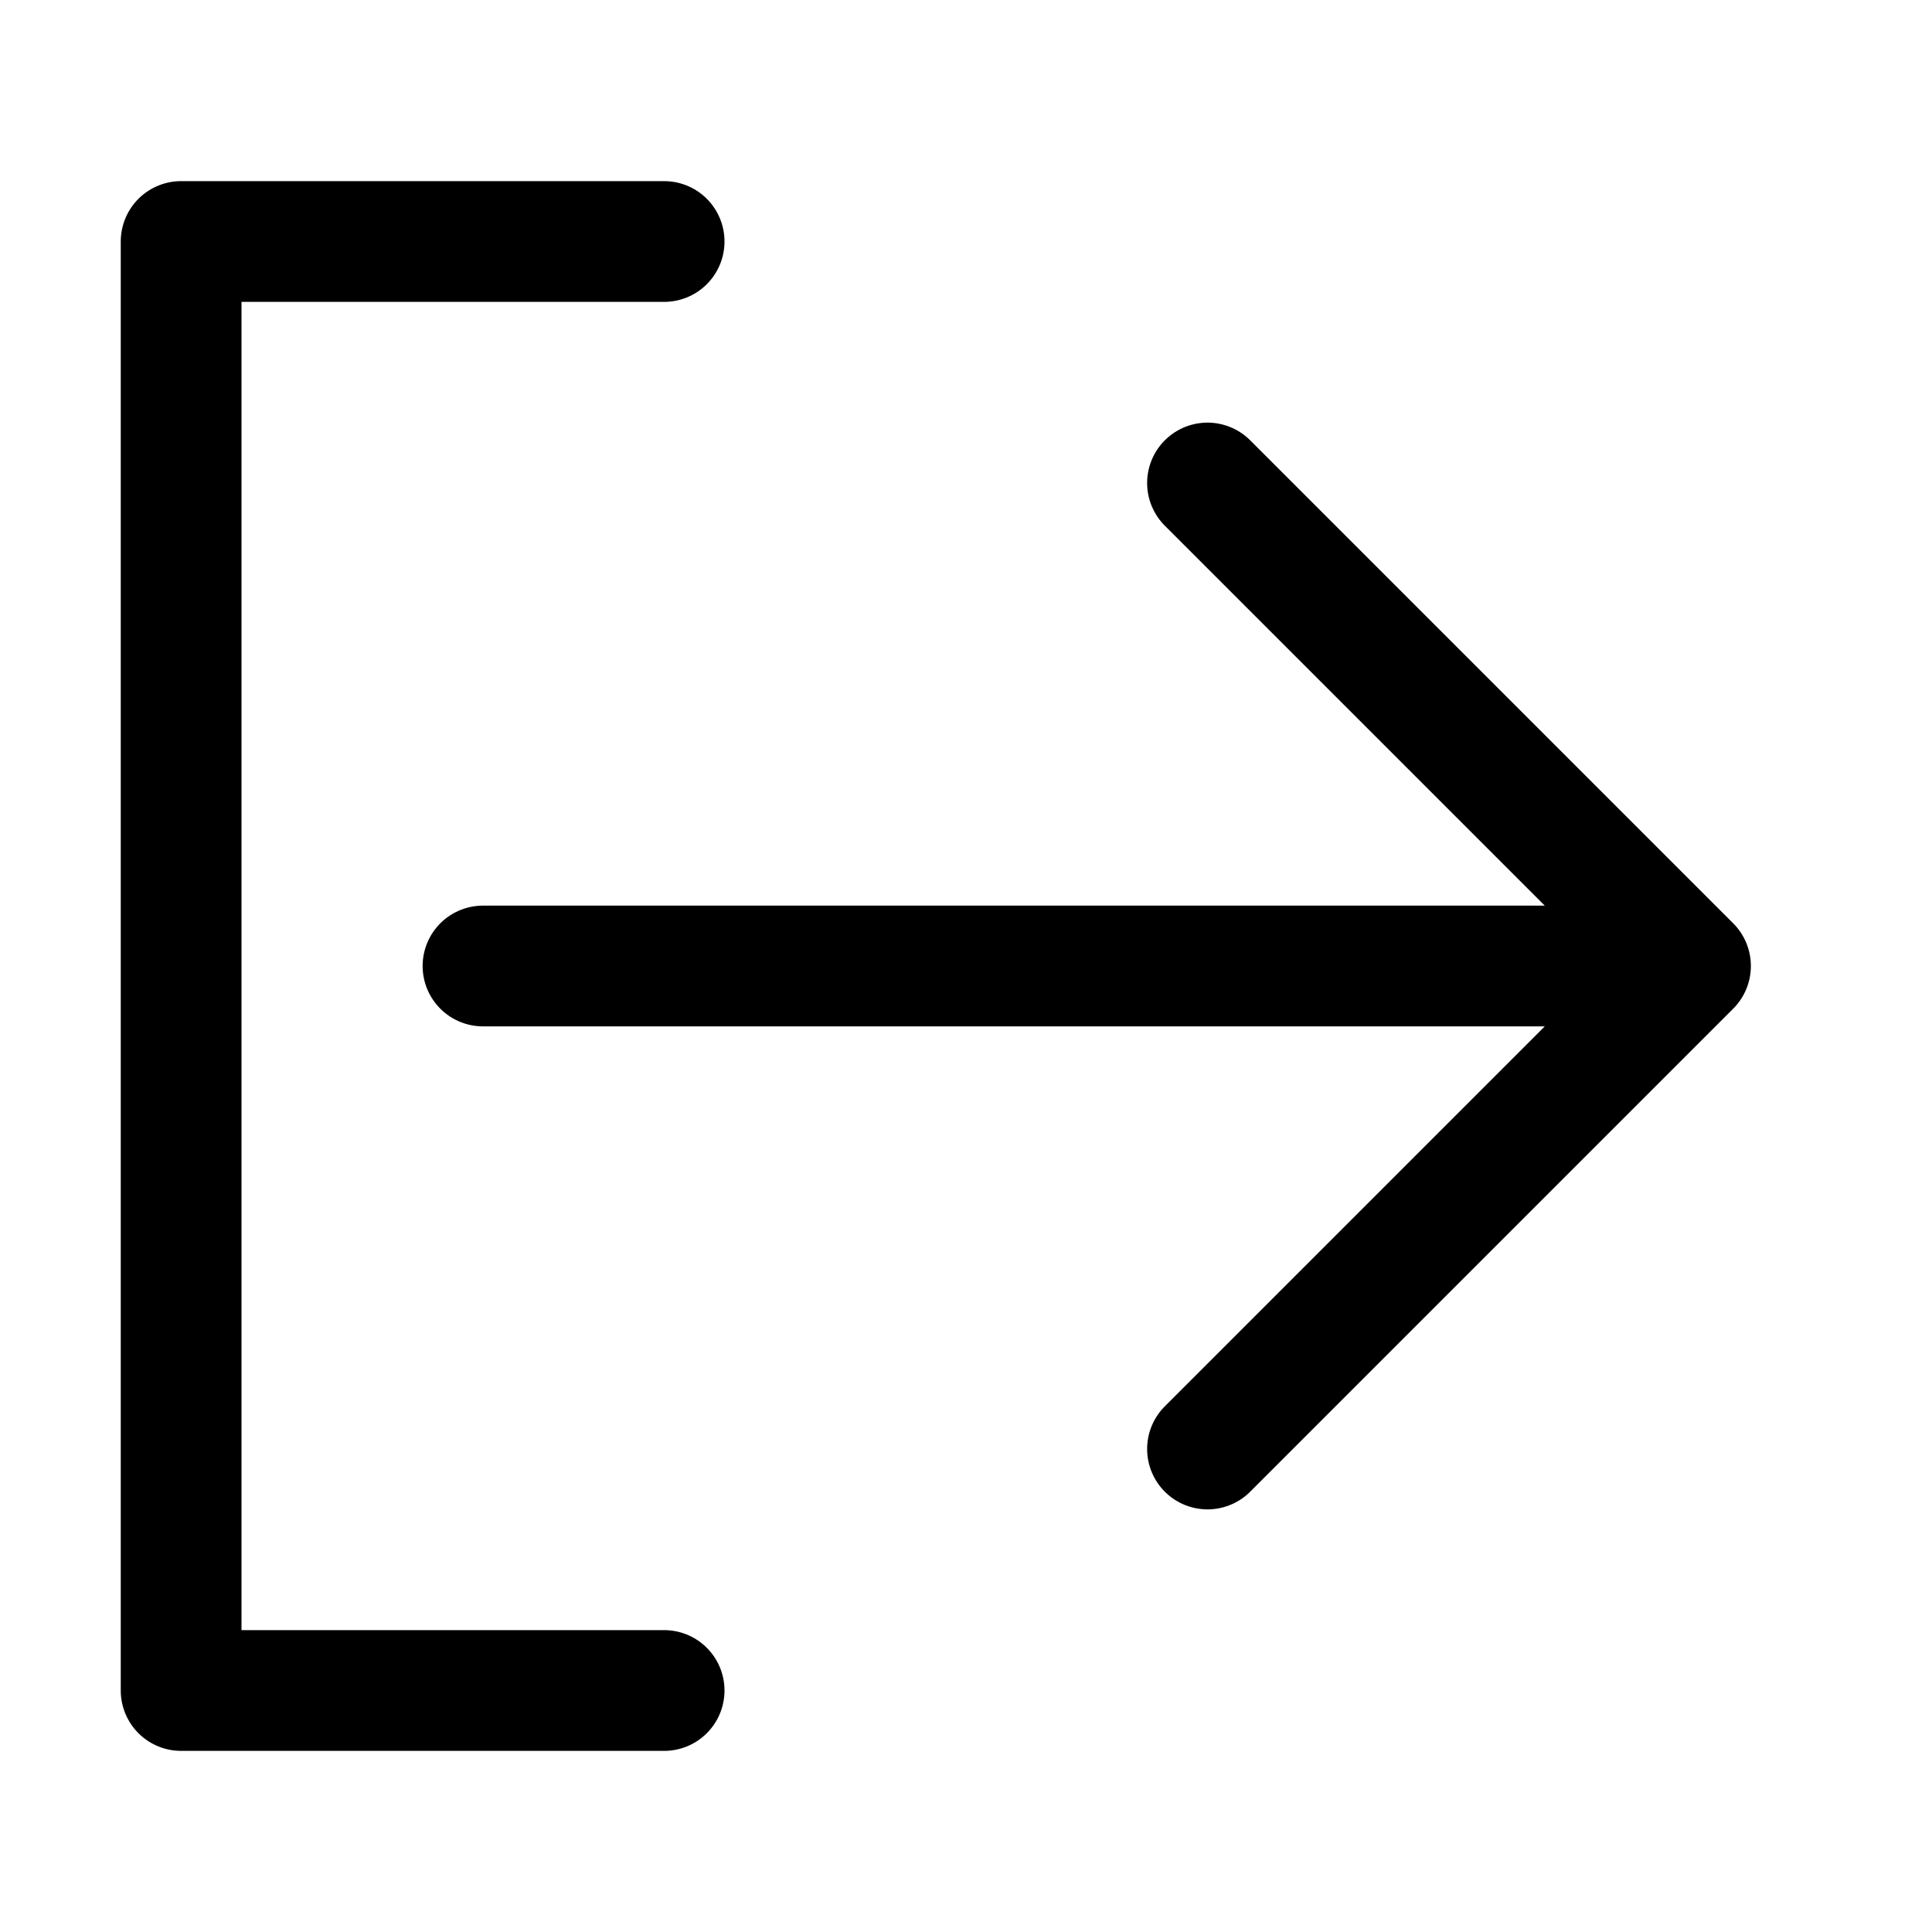 <?xml version="1.0" encoding="utf-8"?>
<svg width="800px" height="800px" viewBox="0 0 32 32" id="i-signout" xmlns="http://www.w3.org/2000/svg" fill="none" stroke="currentcolor" stroke-linecap="round" stroke-linejoin="round" stroke-width="2">
    <path d="M28 16 L8 16 M20 8 L28 16 20 24 M11 28 L3 28 3 4 11 4" />
</svg>